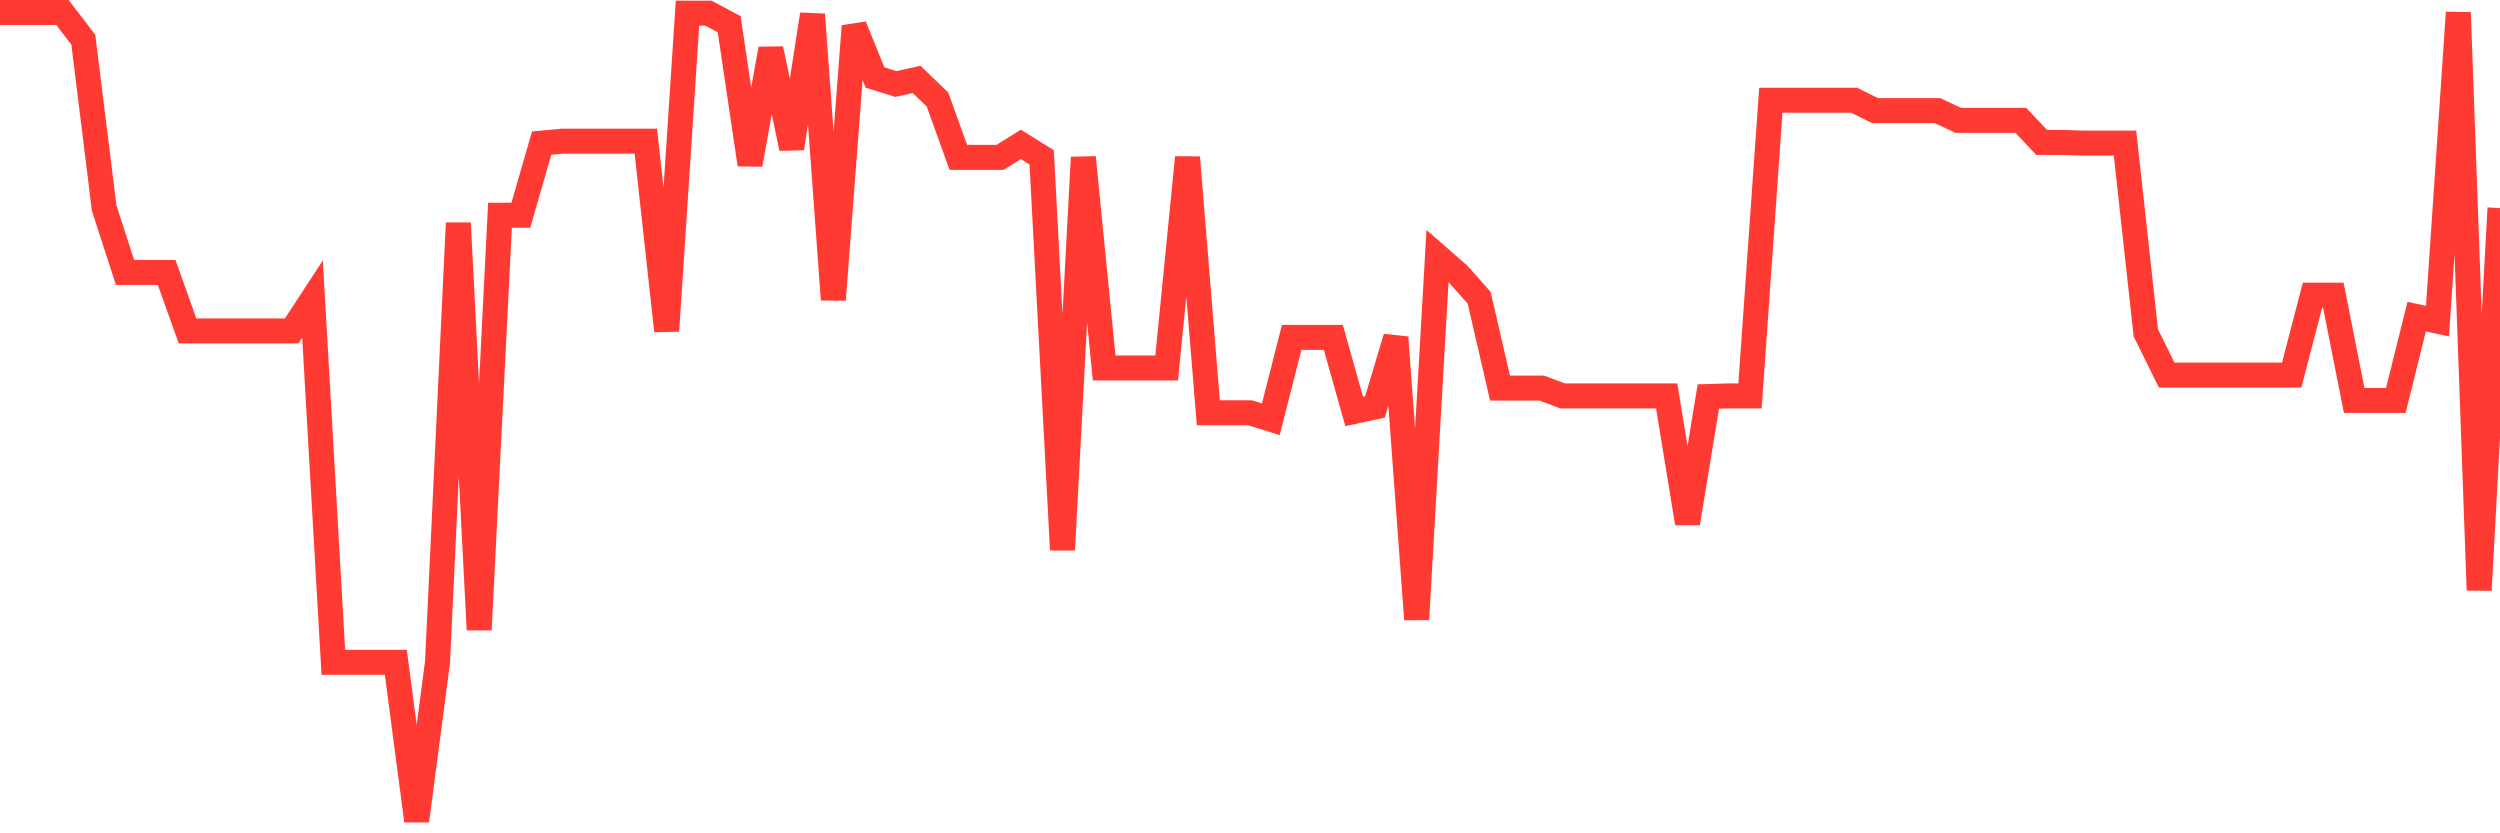 <svg
  xmlns="http://www.w3.org/2000/svg"
  xmlns:xlink="http://www.w3.org/1999/xlink"
  width="120"
  height="40"
  viewBox="0 0 120 40"
  preserveAspectRatio="none"
>
  <polyline
    points="0,0.6 1,0.6 2,0.6 3,0.6 4,1.91 5,9.988 6,13.076 7,13.076 8,13.076 9,15.883 10,15.883 11,15.883 12,15.883 13,15.883 14,15.883 15,14.355 16,31.79 17,31.79 18,31.79 19,31.79 20,39.4 21,31.79 22,10.705 23,30.23 24,10.331 25,10.331 26,6.869 27,6.776 28,6.776 29,6.776 30,6.776 31,6.776 32,15.883 33,0.631 34,0.631 35,1.161 36,7.898 37,2.347 38,7.119 39,0.694 40,14.386 41,1.255 42,3.719 43,4.031 44,3.813 45,4.779 46,7.555 47,7.555 48,7.555 49,6.932 50,7.555 51,26.394 52,7.555 53,17.661 54,17.661 55,17.661 56,17.661 57,7.555 58,19.813 59,19.813 60,19.813 61,20.125 62,16.195 63,16.195 64,16.195 65,19.75 66,19.532 67,16.195 68,29.731 69,12.296 70,13.169 71,14.292 72,18.628 73,18.628 74,18.628 75,19.002 76,19.002 77,19.002 78,19.002 79,19.002 80,19.002 81,25.115 82,19.033 83,19.002 84,19.002 85,4.811 86,4.811 87,4.811 88,4.811 89,4.811 90,5.31 91,5.31 92,5.31 93,5.31 94,5.777 95,5.777 96,5.777 97,5.777 98,6.838 99,6.838 100,6.869 101,6.869 102,6.869 103,15.977 104,18.004 105,18.004 106,18.004 107,18.004 108,18.004 109,18.004 110,18.004 111,14.168 112,14.168 113,19.22 114,19.22 115,19.22 116,15.197 117,15.415 118,0.6 119,28.328 120,9.988"
    fill="none"
    stroke="#ff3a33"
    stroke-width="1.2"
  >
  </polyline>
</svg>